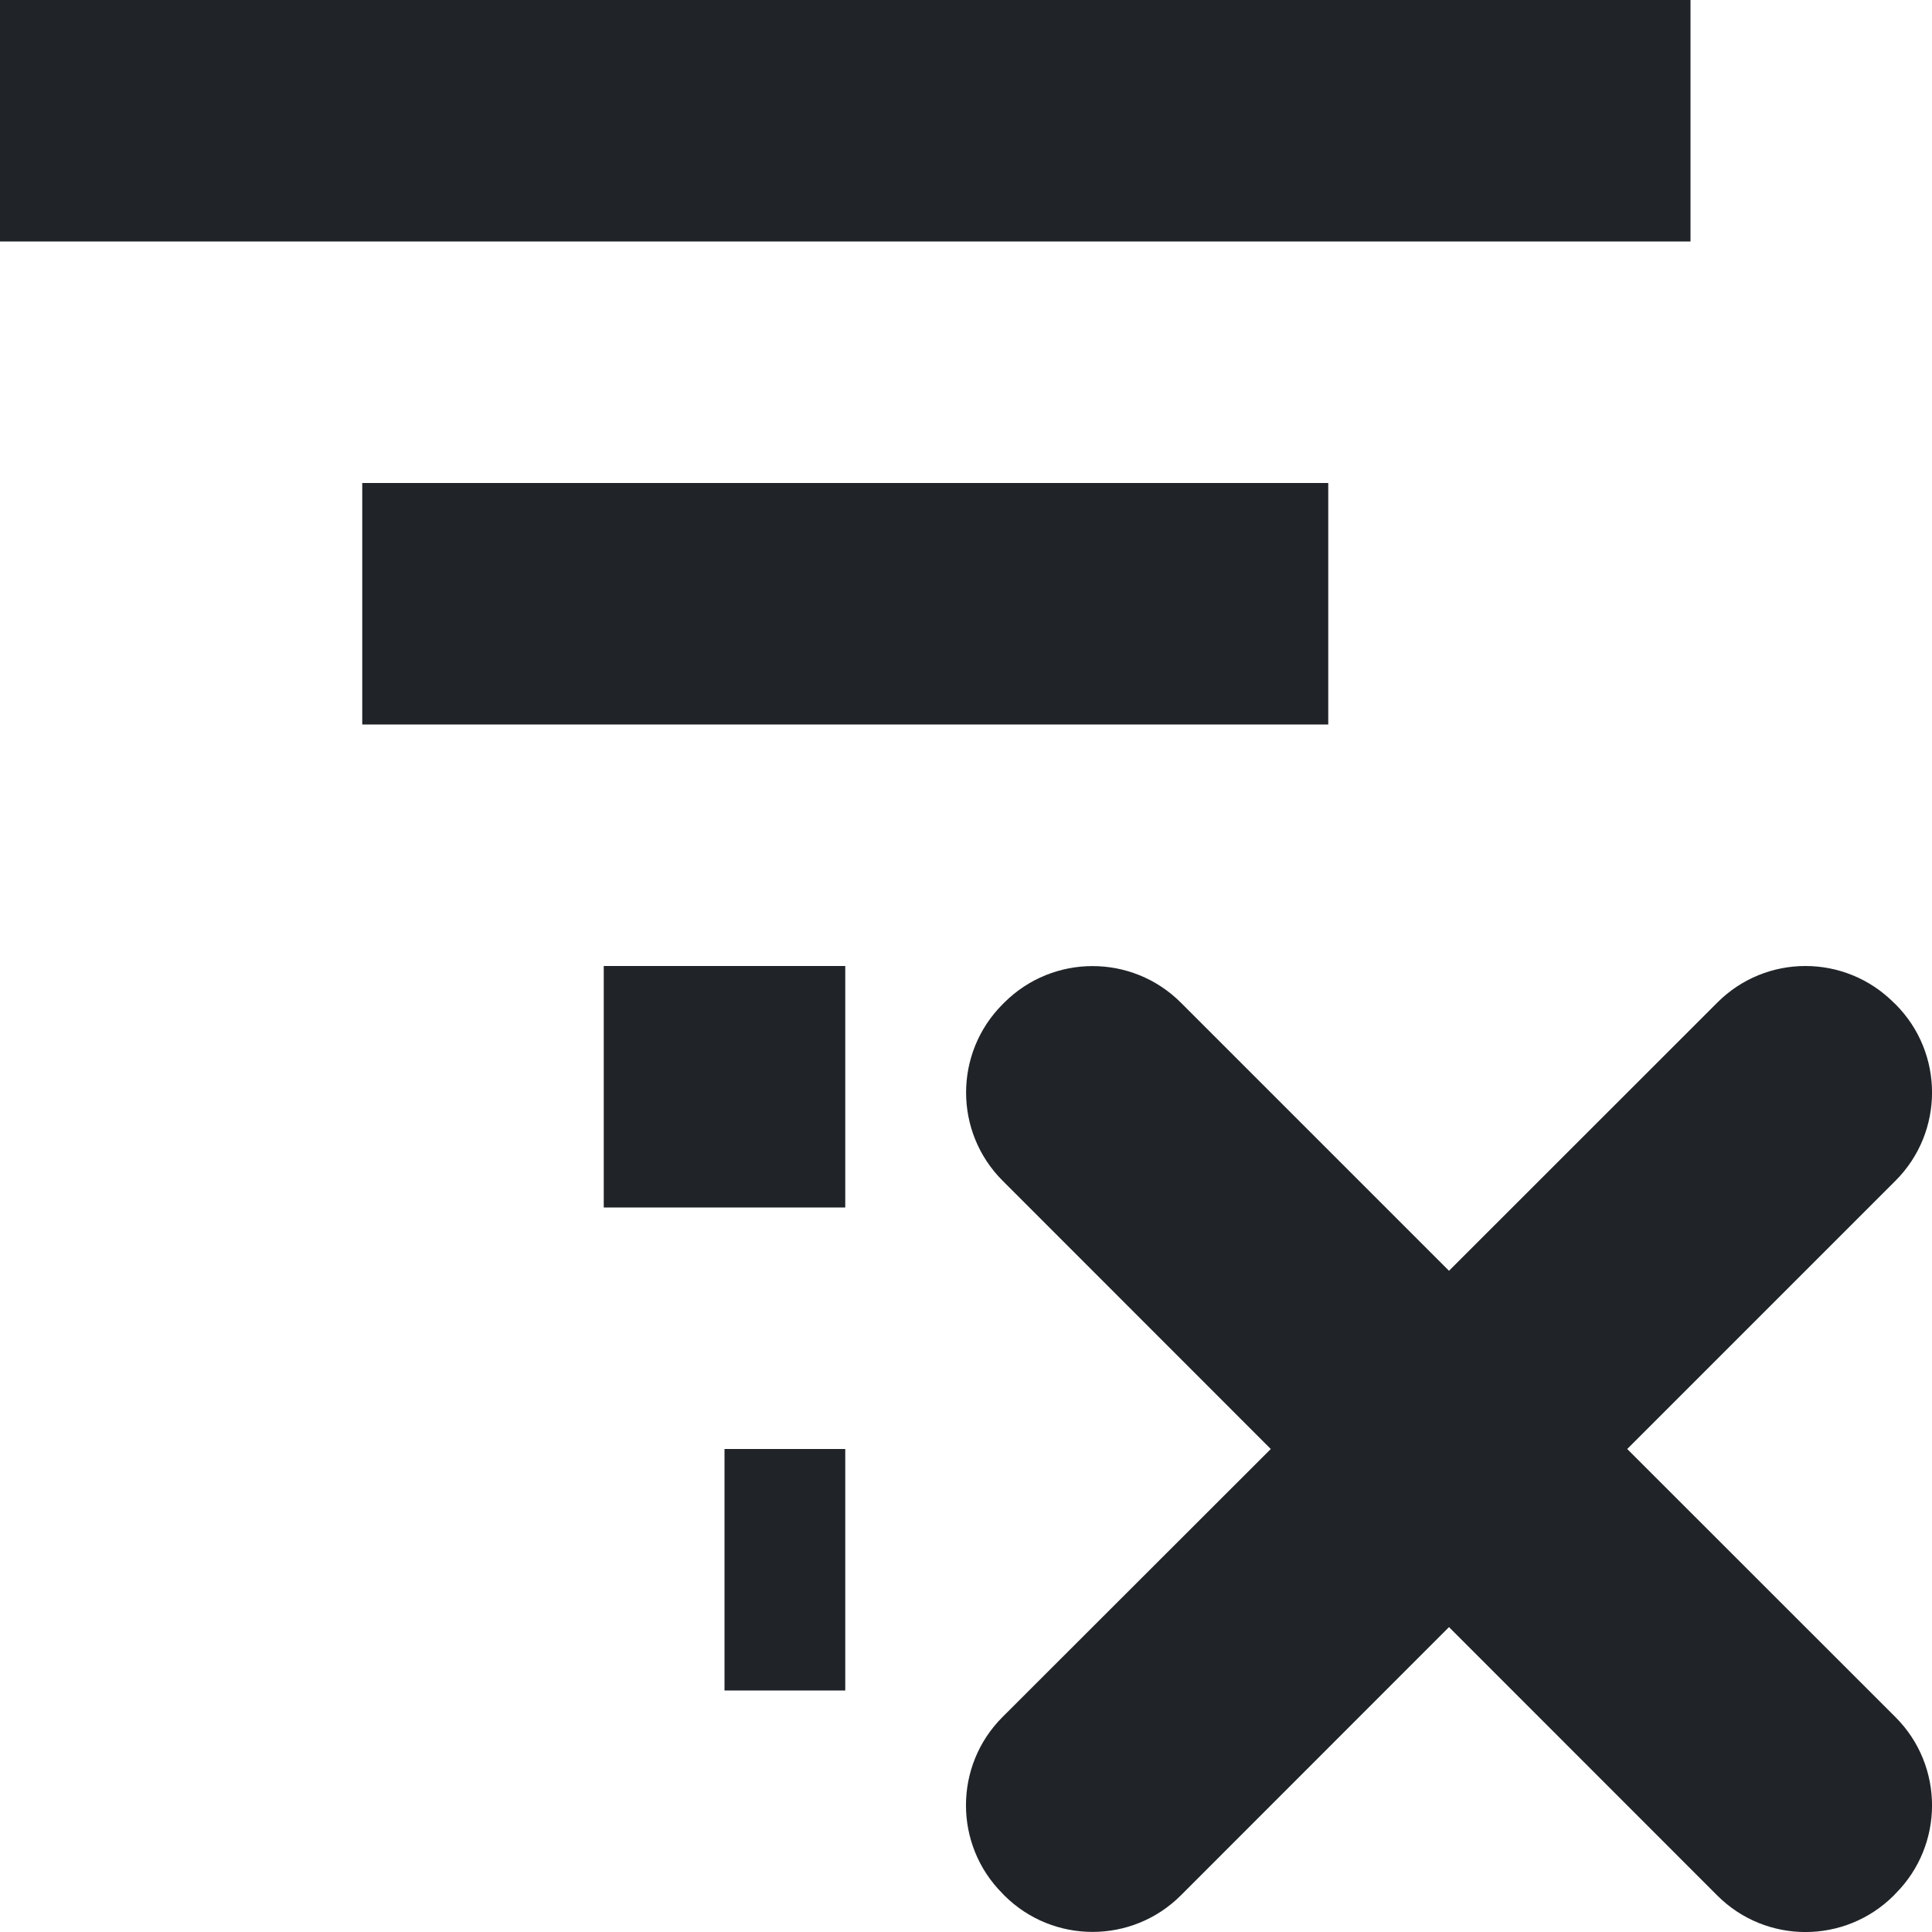 <svg width="16" height="16" viewBox="0 0 16 16" fill="none" xmlns="http://www.w3.org/2000/svg">
<path d="M0 0H14V2H0V0Z" fill="#202428"/>
<path d="M3 4H11V6H3V4Z" fill="#202428"/>
<path d="M7 8H5V10H7V8Z" fill="#202428"/>
<path d="M6 12H7V14H6V12Z" fill="#202428"/>
<path d="M12 10.524L14.222 8.303C14.625 7.899 15.278 7.899 15.683 8.303L15.698 8.317C16.101 8.72 16.101 9.375 15.698 9.778L13.476 12L15.698 14.221C16.101 14.624 16.101 15.279 15.698 15.682L15.683 15.698C15.279 16.101 14.625 16.101 14.222 15.698L12 13.475L9.779 15.697C9.375 16.1 8.721 16.1 8.317 15.697L8.302 15.681C7.899 15.278 7.899 14.623 8.302 14.22L10.524 12L8.303 9.778C7.9 9.375 7.9 8.721 8.303 8.317L8.317 8.303C8.721 7.9 9.375 7.9 9.779 8.303L12 10.524Z" fill="#202428"/>
</svg>
